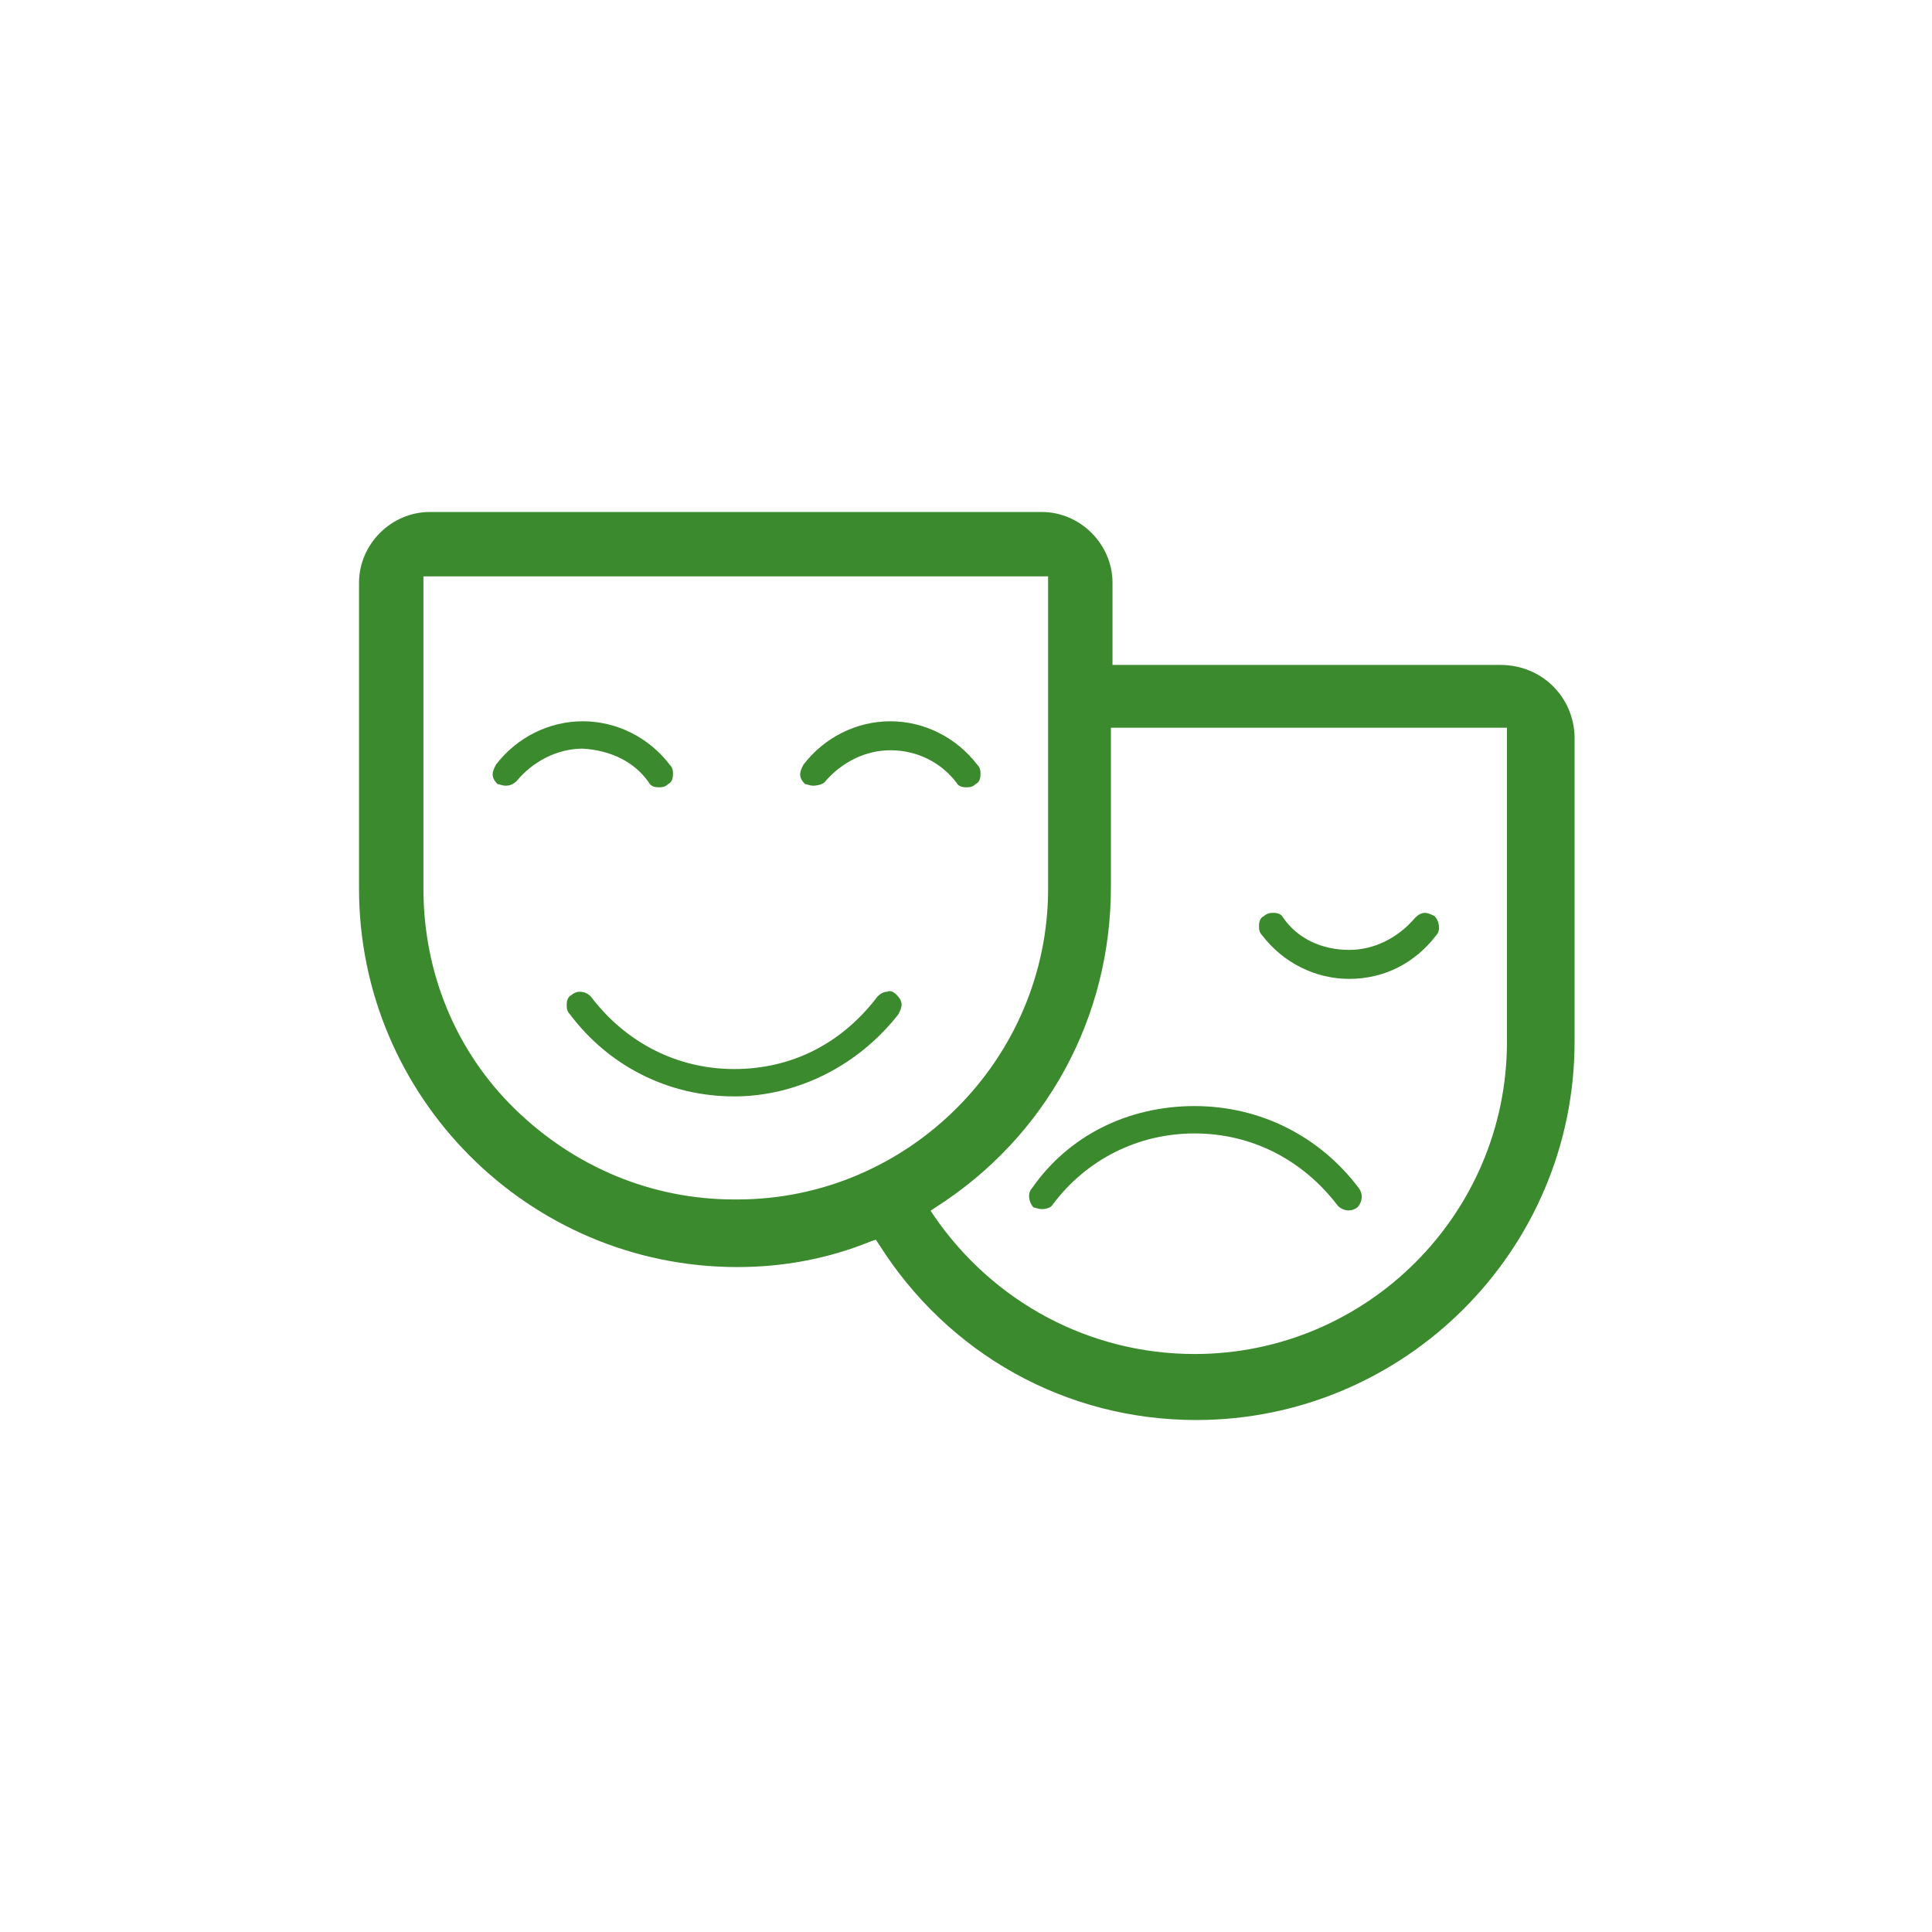 <?xml version="1.0" encoding="utf-8"?>
<!-- Generator: Adobe Illustrator 23.0.0, SVG Export Plug-In . SVG Version: 6.00 Build 0)  -->
<svg version="1.1" id="Calque_1" xmlns="http://www.w3.org/2000/svg" xmlns:xlink="http://www.w3.org/1999/xlink" x="0px" y="0px"
	 viewBox="0 0 120 120" style="enable-background:new 0 0 120 120;" xml:space="preserve">
<style type="text/css">
	.st0{fill:#3C8A2E;}
</style>
<g>
	<path class="st0" d="M55.1,61.6c-0.2,0-0.4,0.1-0.6,0.3c-2.2,2.9-5.3,4.5-8.9,4.5c-3.5,0-6.7-1.6-8.9-4.5c-0.2-0.2-0.4-0.3-0.7-0.3
		c-0.2,0-0.4,0.1-0.5,0.2c-0.2,0.1-0.3,0.3-0.3,0.6c0,0.2,0,0.4,0.2,0.6c2.4,3.2,6.1,5.1,10.2,5.1c3.9,0,7.7-1.9,10.2-5.1
		c0.1-0.2,0.2-0.4,0.2-0.6c0-0.2-0.1-0.4-0.3-0.6S55.3,61.5,55.1,61.6z"/>
	<path class="st0" d="M59.4,48.6c0.1,0.2,0.3,0.3,0.6,0.3c0.2,0,0.4,0,0.6-0.2c0.2-0.1,0.3-0.3,0.3-0.6c0-0.2,0-0.4-0.2-0.6
		c-1.3-1.7-3.3-2.7-5.4-2.7c-2.1,0-4.1,1-5.4,2.7c-0.1,0.2-0.2,0.4-0.2,0.6c0,0.2,0.1,0.4,0.3,0.6c0.1,0,0.3,0.1,0.5,0.1
		c0.3,0,0.6-0.1,0.7-0.2c1.1-1.3,2.6-2,4.1-2C56.9,46.6,58.4,47.3,59.4,48.6z"/>
	<path class="st0" d="M40.3,48.6c0.1,0.2,0.3,0.3,0.6,0.3c0.2,0,0.4,0,0.6-0.2c0.2-0.1,0.3-0.3,0.3-0.6c0-0.2,0-0.4-0.2-0.6
		c-1.3-1.7-3.3-2.7-5.4-2.7s-4.1,1-5.4,2.7c-0.1,0.2-0.2,0.4-0.2,0.6c0,0.2,0.1,0.4,0.3,0.6c0.1,0,0.3,0.1,0.5,0.1
		c0.3,0,0.5-0.1,0.7-0.3c1-1.2,2.5-2,4.1-2C37.9,46.6,39.4,47.3,40.3,48.6z"/>
	<path class="st0" d="M78.4,58.1c1.3,1.7,3.3,2.7,5.4,2.7c2.2,0,4.1-1,5.4-2.7c0.3-0.3,0.2-0.9-0.1-1.2c-0.2-0.1-0.4-0.2-0.6-0.2
		s-0.4,0.1-0.6,0.3c-1.1,1.3-2.6,2-4.1,2c-1.7,0-3.2-0.7-4.1-2c-0.1-0.2-0.3-0.3-0.6-0.3H79c-0.2,0-0.4,0.1-0.5,0.2
		c-0.2,0.1-0.3,0.3-0.3,0.6C78.2,57.7,78.2,57.9,78.4,58.1z"/>
	<path class="st0" d="M93.2,41.3H69.1v-5.1c0-2.4-2-4.4-4.4-4.4h-38c-2.4,0-4.4,2-4.4,4.4v19c0,12.9,10.5,23.5,23.5,23.5
		c2.8,0,5.6-0.5,8.3-1.6l0.3-0.1l0.2,0.3c4.3,6.8,11.6,10.9,19.7,10.9c12.9,0,23.5-10.5,23.5-23.5v-19
		C97.7,43.2,95.7,41.3,93.2,41.3z M45.8,74.5c-0.1,0-0.1,0-0.2,0c-5.1,0-9.9-2-13.6-5.6s-5.7-8.5-5.7-13.7V35.8h38.8v19.4
		C65.1,65.8,56.4,74.5,45.8,74.5z M93.6,64.7c0,10.7-8.7,19.4-19.4,19.4c-6.5,0-12.5-3.2-16.2-8.6l-0.2-0.3l0.3-0.2
		C65,70.6,69,63.2,69,55.1v-9.9h24.6V64.7z"/>
	<path class="st0" d="M64.7,75.1c0.3,0,0.6-0.1,0.7-0.3c2.1-2.8,5.3-4.4,8.8-4.4s6.7,1.6,8.9,4.5c0.3,0.3,0.8,0.4,1.2,0.1
		c0.3-0.3,0.4-0.8,0.1-1.2c-2.4-3.2-6.1-5.1-10.2-5.1s-7.8,1.8-10.1,5.1c-0.3,0.3-0.2,0.9,0.1,1.2C64.3,75,64.5,75.1,64.7,75.1z"/>
</g>
</svg>
